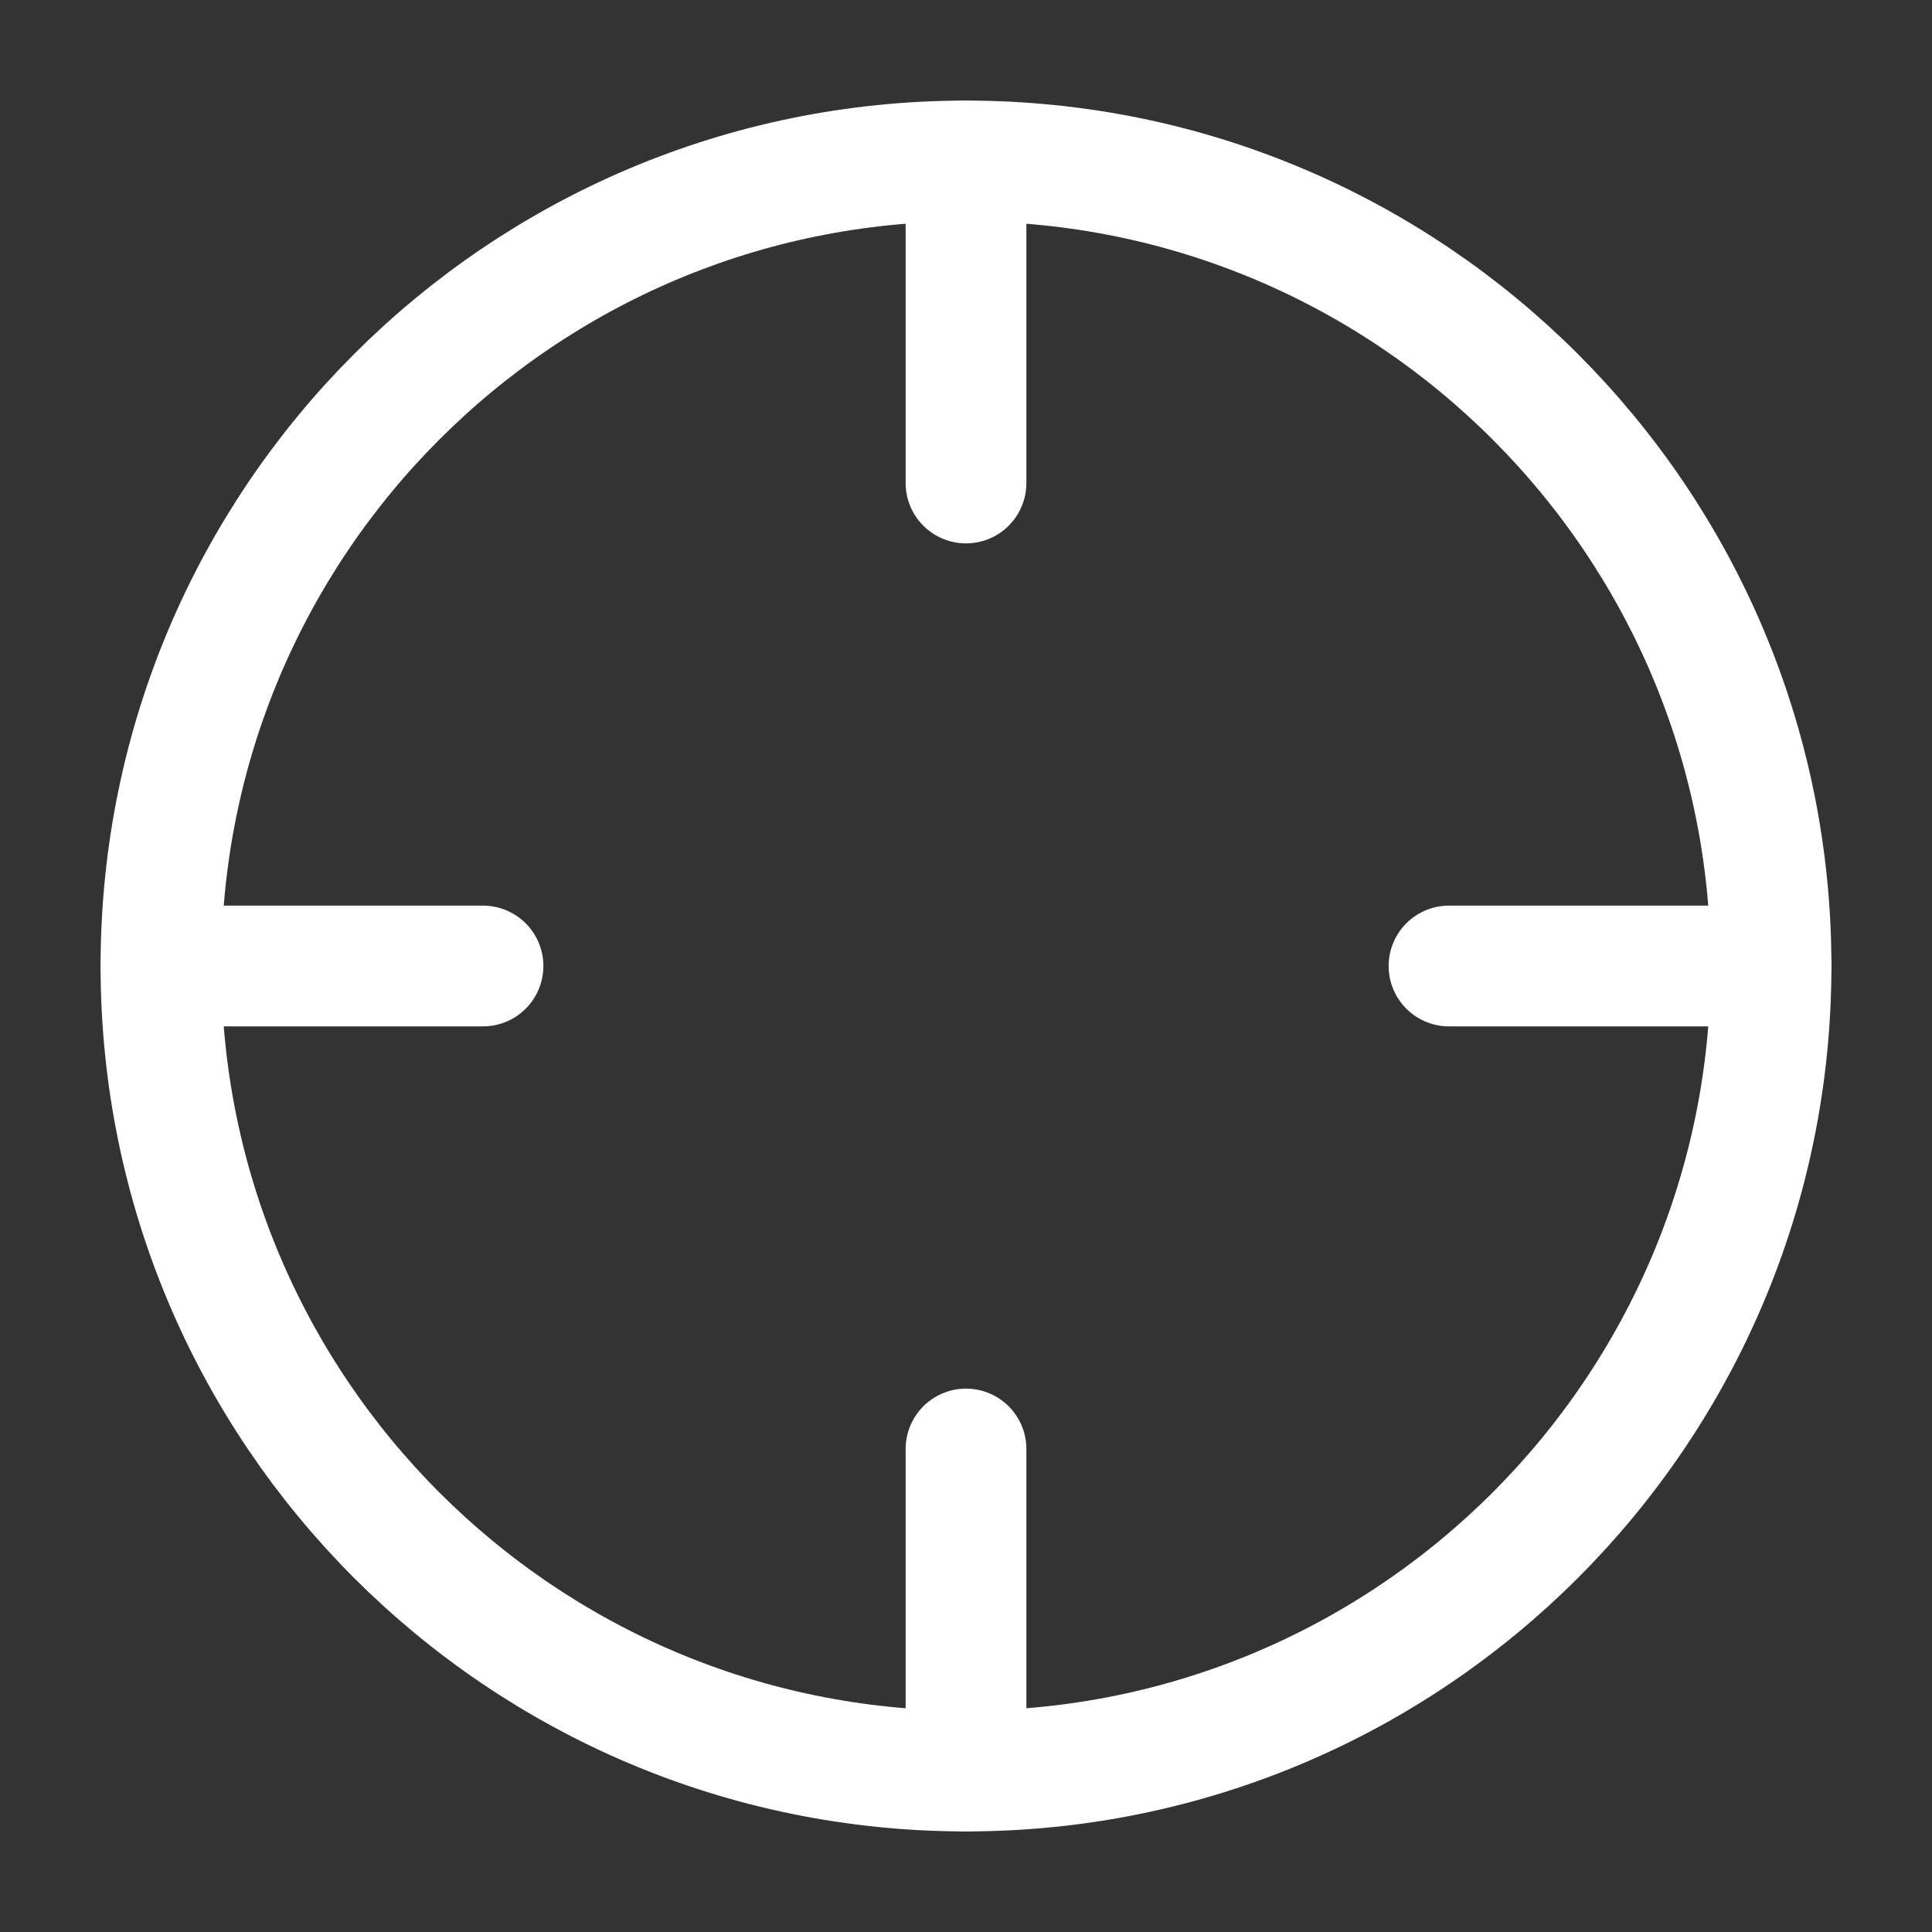 <svg width="16" height="16" viewBox="0 0 16 16" fill="none" xmlns="http://www.w3.org/2000/svg">
<rect x="0" y="0" width="16" height="16" fill="#333333" stroke="none"/>
<g clip-path="url(#clip0_3321_6319)">
<path d="M8 14.667C11.682 14.667 14.667 11.682 14.667 8C14.667 4.318 11.682 1.333 8 1.333C4.318 1.333 1.333 4.318 1.333 8C1.333 11.682 4.318 14.667 8 14.667Z" stroke="white" stroke-linecap="round" stroke-linejoin="round"/>
<path d="M14.667 8H12" stroke="white" stroke-linecap="round" stroke-linejoin="round"/>
<path d="M4 8H1.333" stroke="white" stroke-linecap="round" stroke-linejoin="round"/>
<path d="M8 4V1.333" stroke="white" stroke-linecap="round" stroke-linejoin="round"/>
<path d="M8 14.667V12" stroke="white" stroke-linecap="round" stroke-linejoin="round"/>
</g>
<defs>
<clipPath id="clip0_3321_6319">
<rect width="16" height="16" fill="white"/>
</clipPath>
</defs>
</svg>
